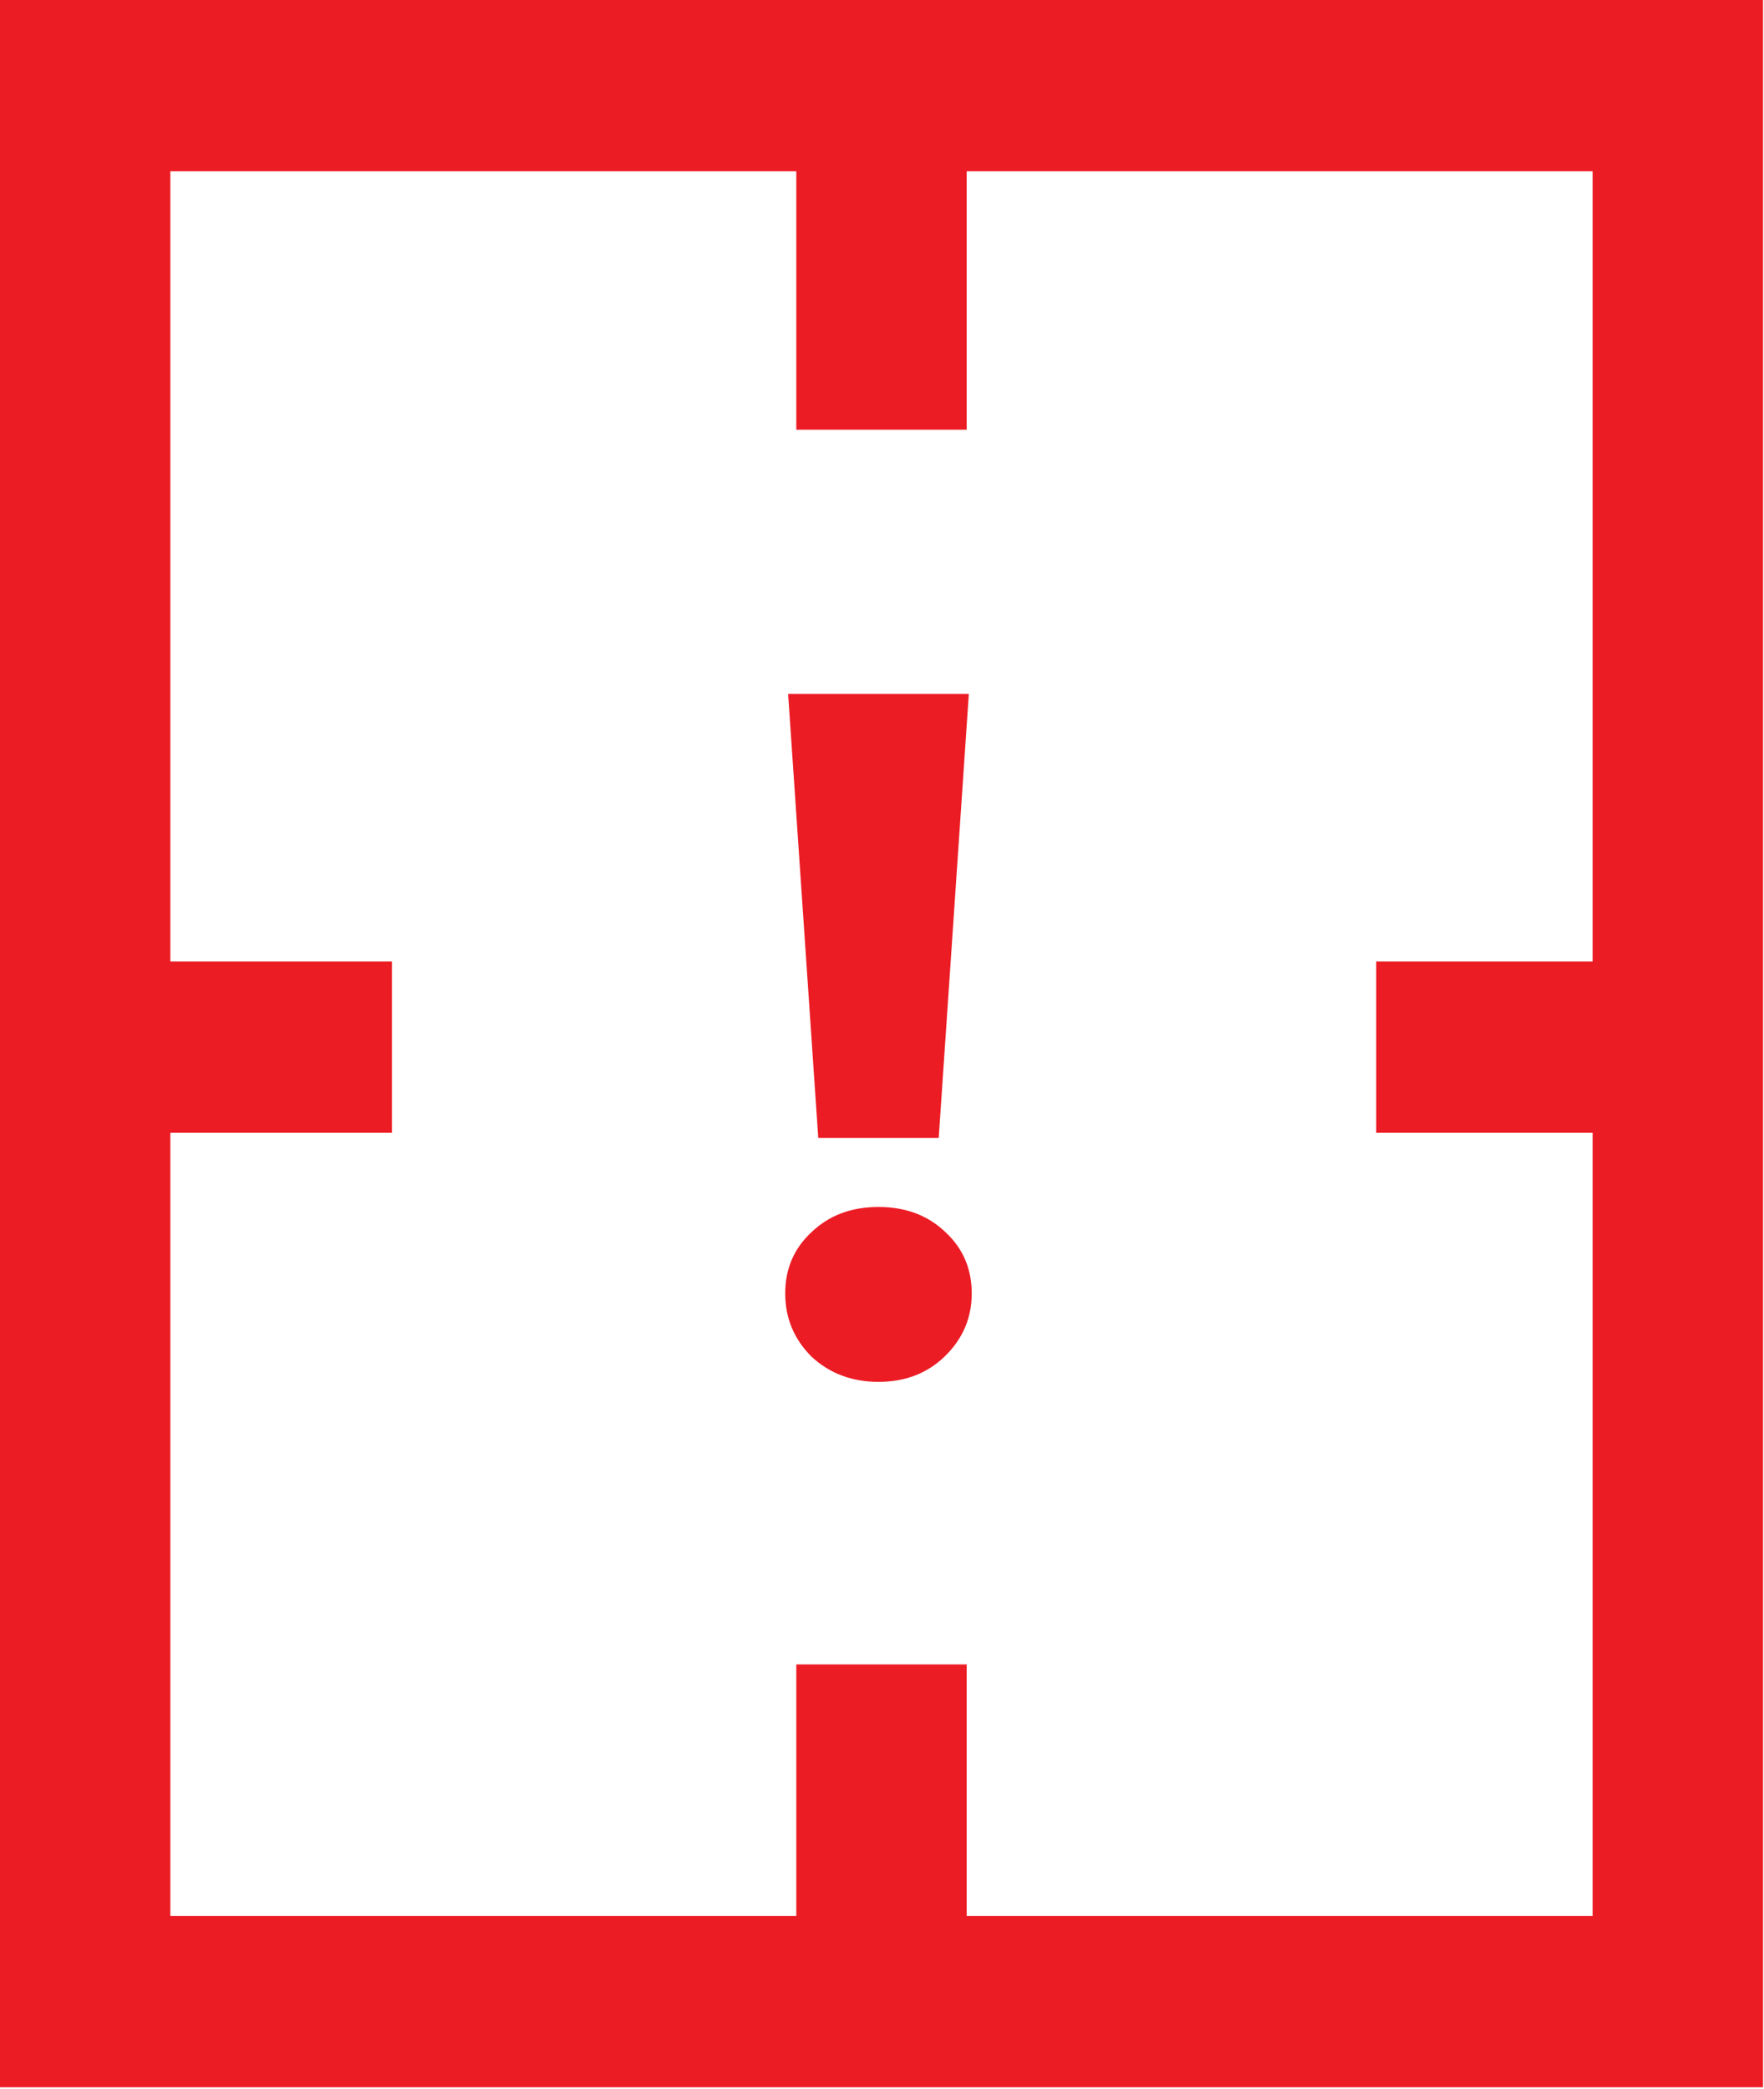 <?xml version="1.0" encoding="UTF-8" standalone="no"?>
<!DOCTYPE svg PUBLIC "-//W3C//DTD SVG 1.1//EN" "http://www.w3.org/Graphics/SVG/1.1/DTD/svg11.dtd">
<svg width="100%" height="100%" viewBox="0 0 642 760" version="1.1" xmlns="http://www.w3.org/2000/svg" xmlns:xlink="http://www.w3.org/1999/xlink" xml:space="preserve" xmlns:serif="http://www.serif.com/" style="fill-rule:evenodd;clip-rule:evenodd;stroke-linejoin:round;stroke-miterlimit:2;">
    <g transform="matrix(8.333,0,0,8.333,268.453,321.67)">
        <path d="M2.206,-8.3L10.098,-8.3L8.783,11.089L3.522,11.089L2.206,-8.3ZM6.152,21.739C4.992,21.739 4.017,21.371 3.225,20.636C2.461,19.872 2.079,18.953 2.079,17.878C2.079,16.803 2.461,15.912 3.225,15.205C3.988,14.47 4.964,14.102 6.152,14.102C7.34,14.102 8.316,14.47 9.08,15.205C9.843,15.912 10.225,16.803 10.225,17.878C10.225,18.953 9.829,19.872 9.037,20.636C8.274,21.371 7.312,21.739 6.152,21.739Z" style="fill:rgb(236,28,36);fill-rule:nonzero;"/>
    </g>
    <g transform="matrix(8.333,0,0,8.333,0,0.002)">
        <path d="M77,18.764L77,-0L0,-0L0,91.143L77,91.143L77,18.764L69.557,18.764L69.557,41.983L60.107,41.983L60.107,49.465L69.557,49.465L69.557,83.663L42.219,83.663L42.219,72.679L34.779,72.679L34.779,83.663L7.44,83.663L7.44,49.465L17.117,49.465L17.117,41.983L7.44,41.983L7.44,7.48L34.779,7.48L34.779,18.764L42.219,18.764L42.219,7.48L69.557,7.48L69.557,18.764L77,18.764Z" style="fill:rgb(236,28,36);fill-rule:nonzero;"/>
    </g>
</svg>
